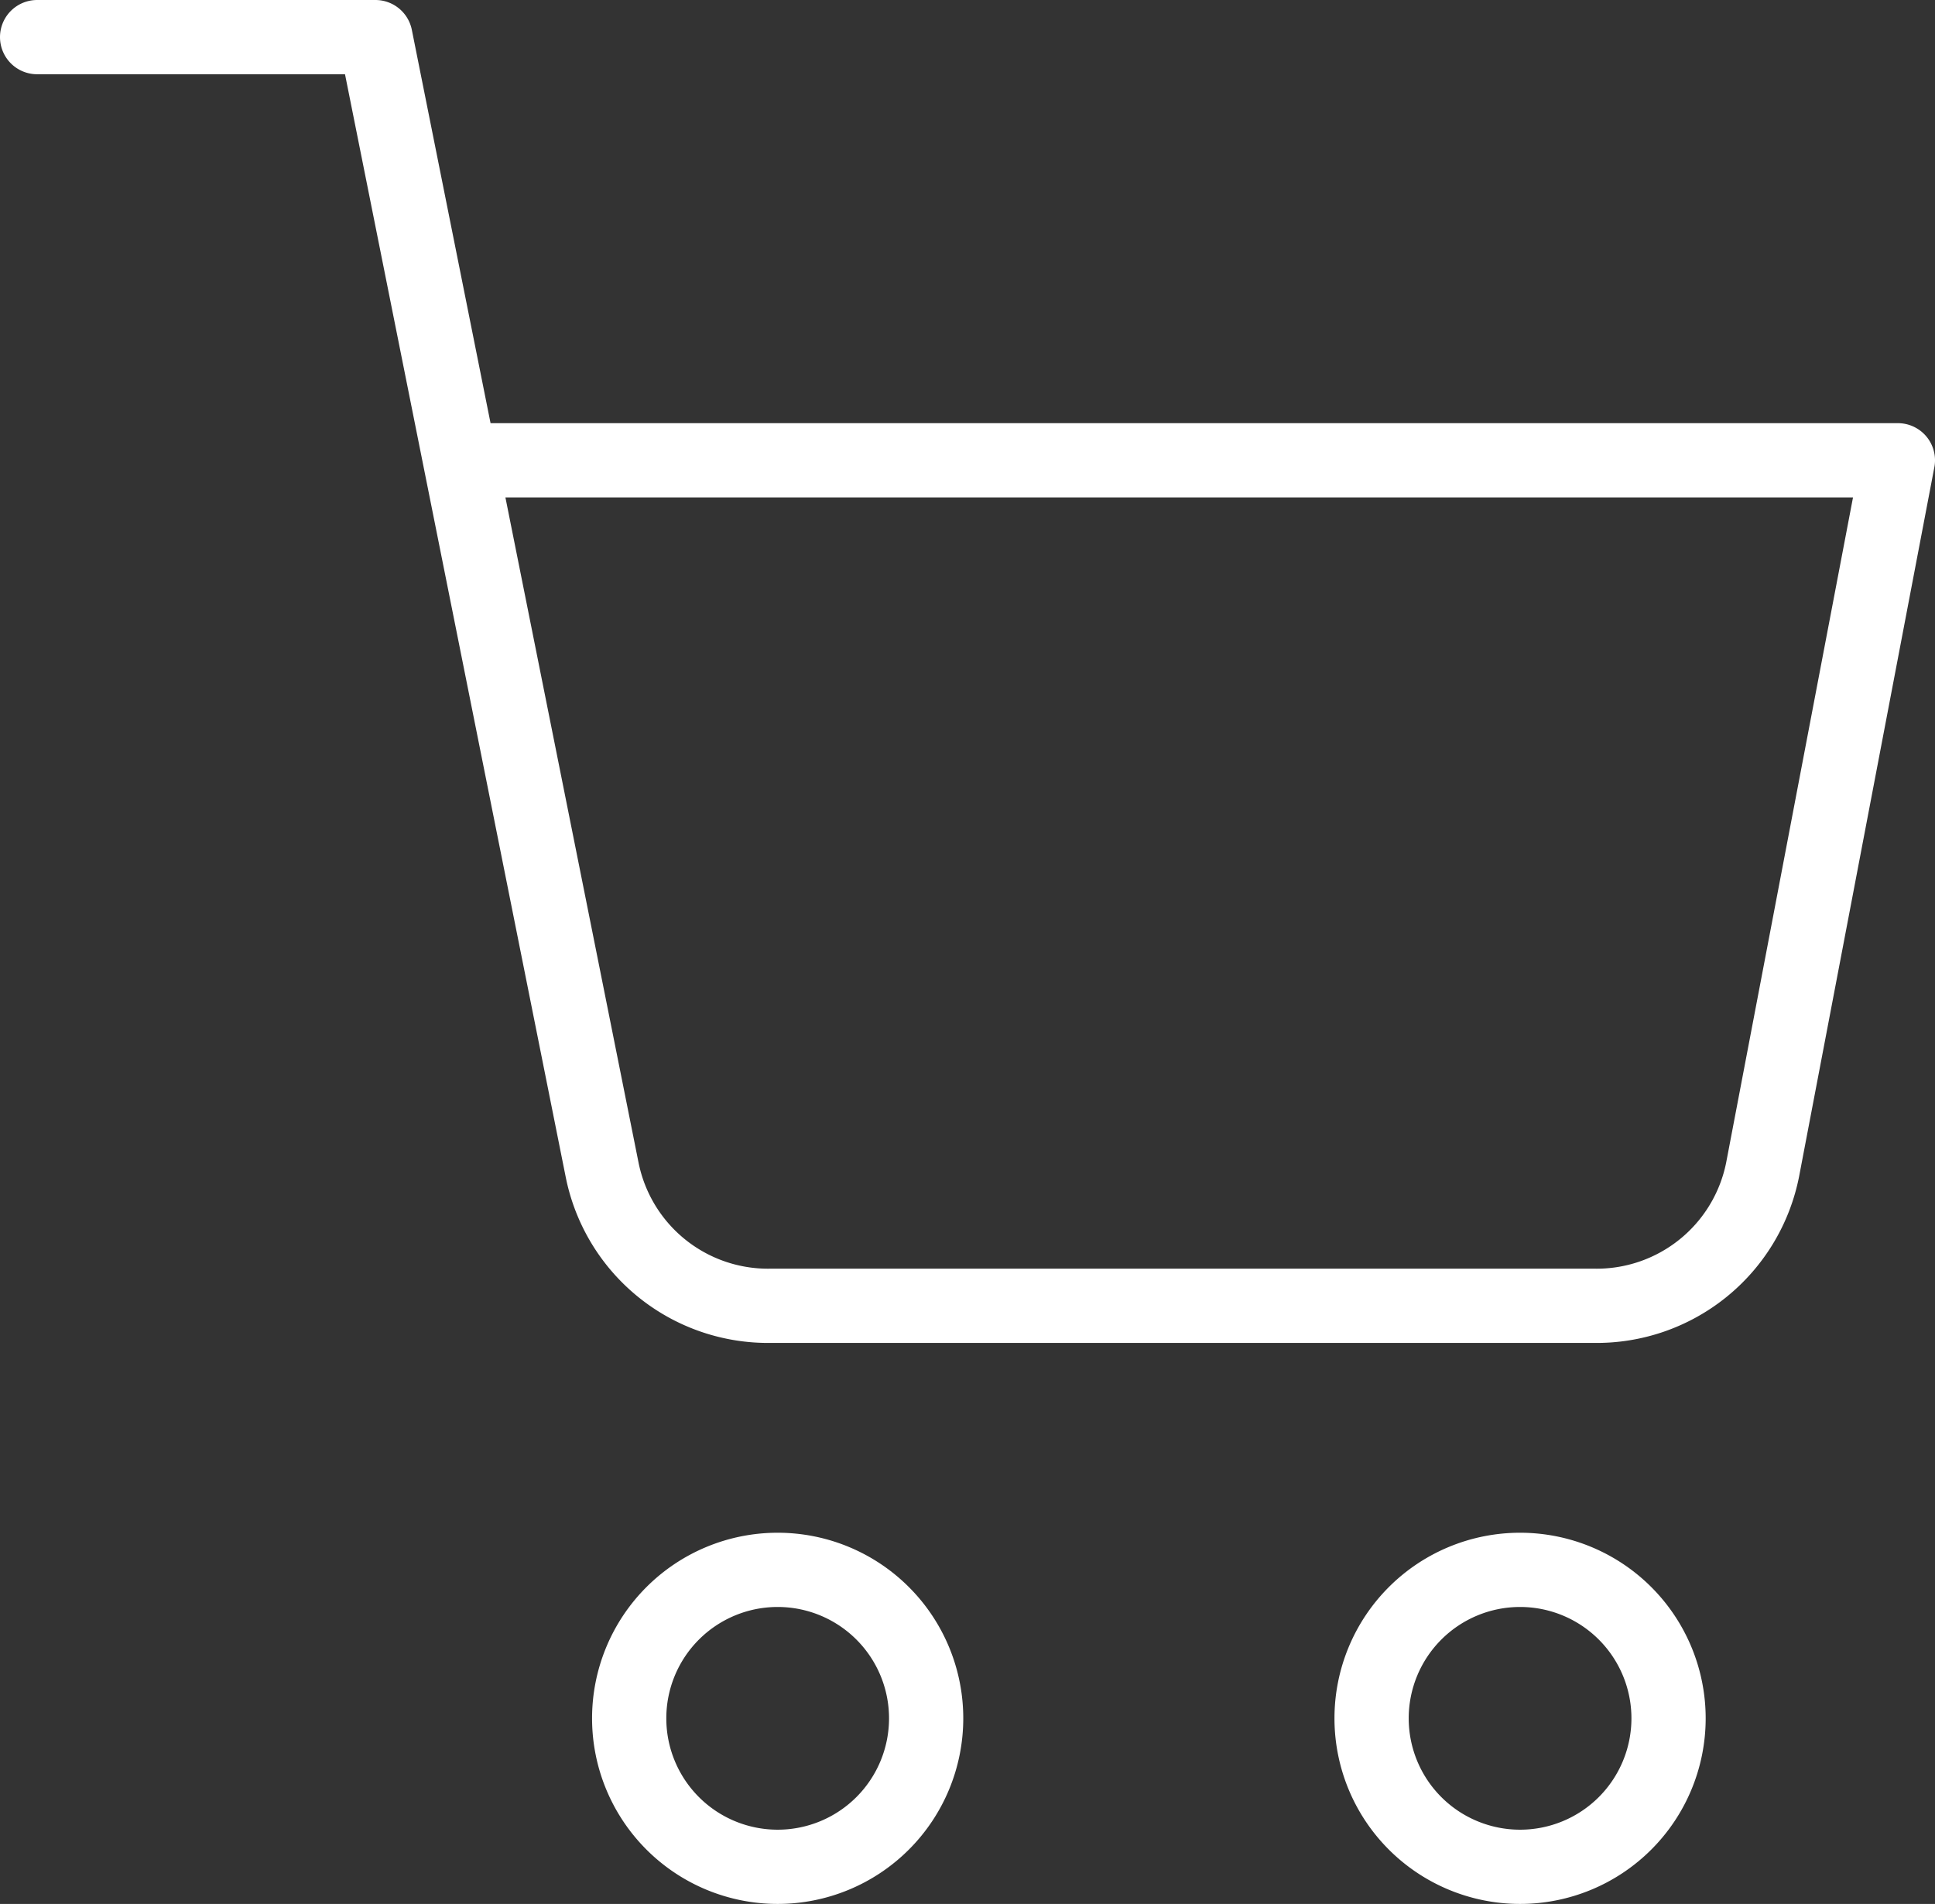 <svg xmlns="http://www.w3.org/2000/svg" width="26.064" height="25.646" viewBox="0 0 26.064 25.646">
  <rect x="0" y="0" width="26.064" height="25.646" fill="#333333" stroke="none"/>
  <g id="Icon_feather-shopping-cart" data-name="Icon feather-shopping-cart" transform="translate(-1 -1)">
    <path id="パス_145003" data-name="パス 145003" d="M16,32a2,2,0,1,1-2-2A2,2,0,0,1,16,32Z" transform="translate(-2.525 -7.854)" fill="none" stroke="#fff" stroke-linecap="round" stroke-linejoin="round" stroke-width="1"/>
    <path id="パス_145005" data-name="パス 145005" d="M1.5,1.5H6.057L9.11,16.755a2.279,2.279,0,0,0,2.279,1.834H22.463a2.279,2.279,0,0,0,2.279-1.834L26.564,7.2H7.2" fill="none" stroke="#fff" stroke-linecap="round" stroke-linejoin="round" stroke-width="1"/>
    <path id="パス_145006" data-name="パス 145006" d="M16,32a2,2,0,1,1-2-2A2,2,0,0,1,16,32Z" transform="translate(7.475 -7.854)" fill="none" stroke="#fff" stroke-linecap="round" stroke-linejoin="round" stroke-width="1"/>
  </g>
</svg>
